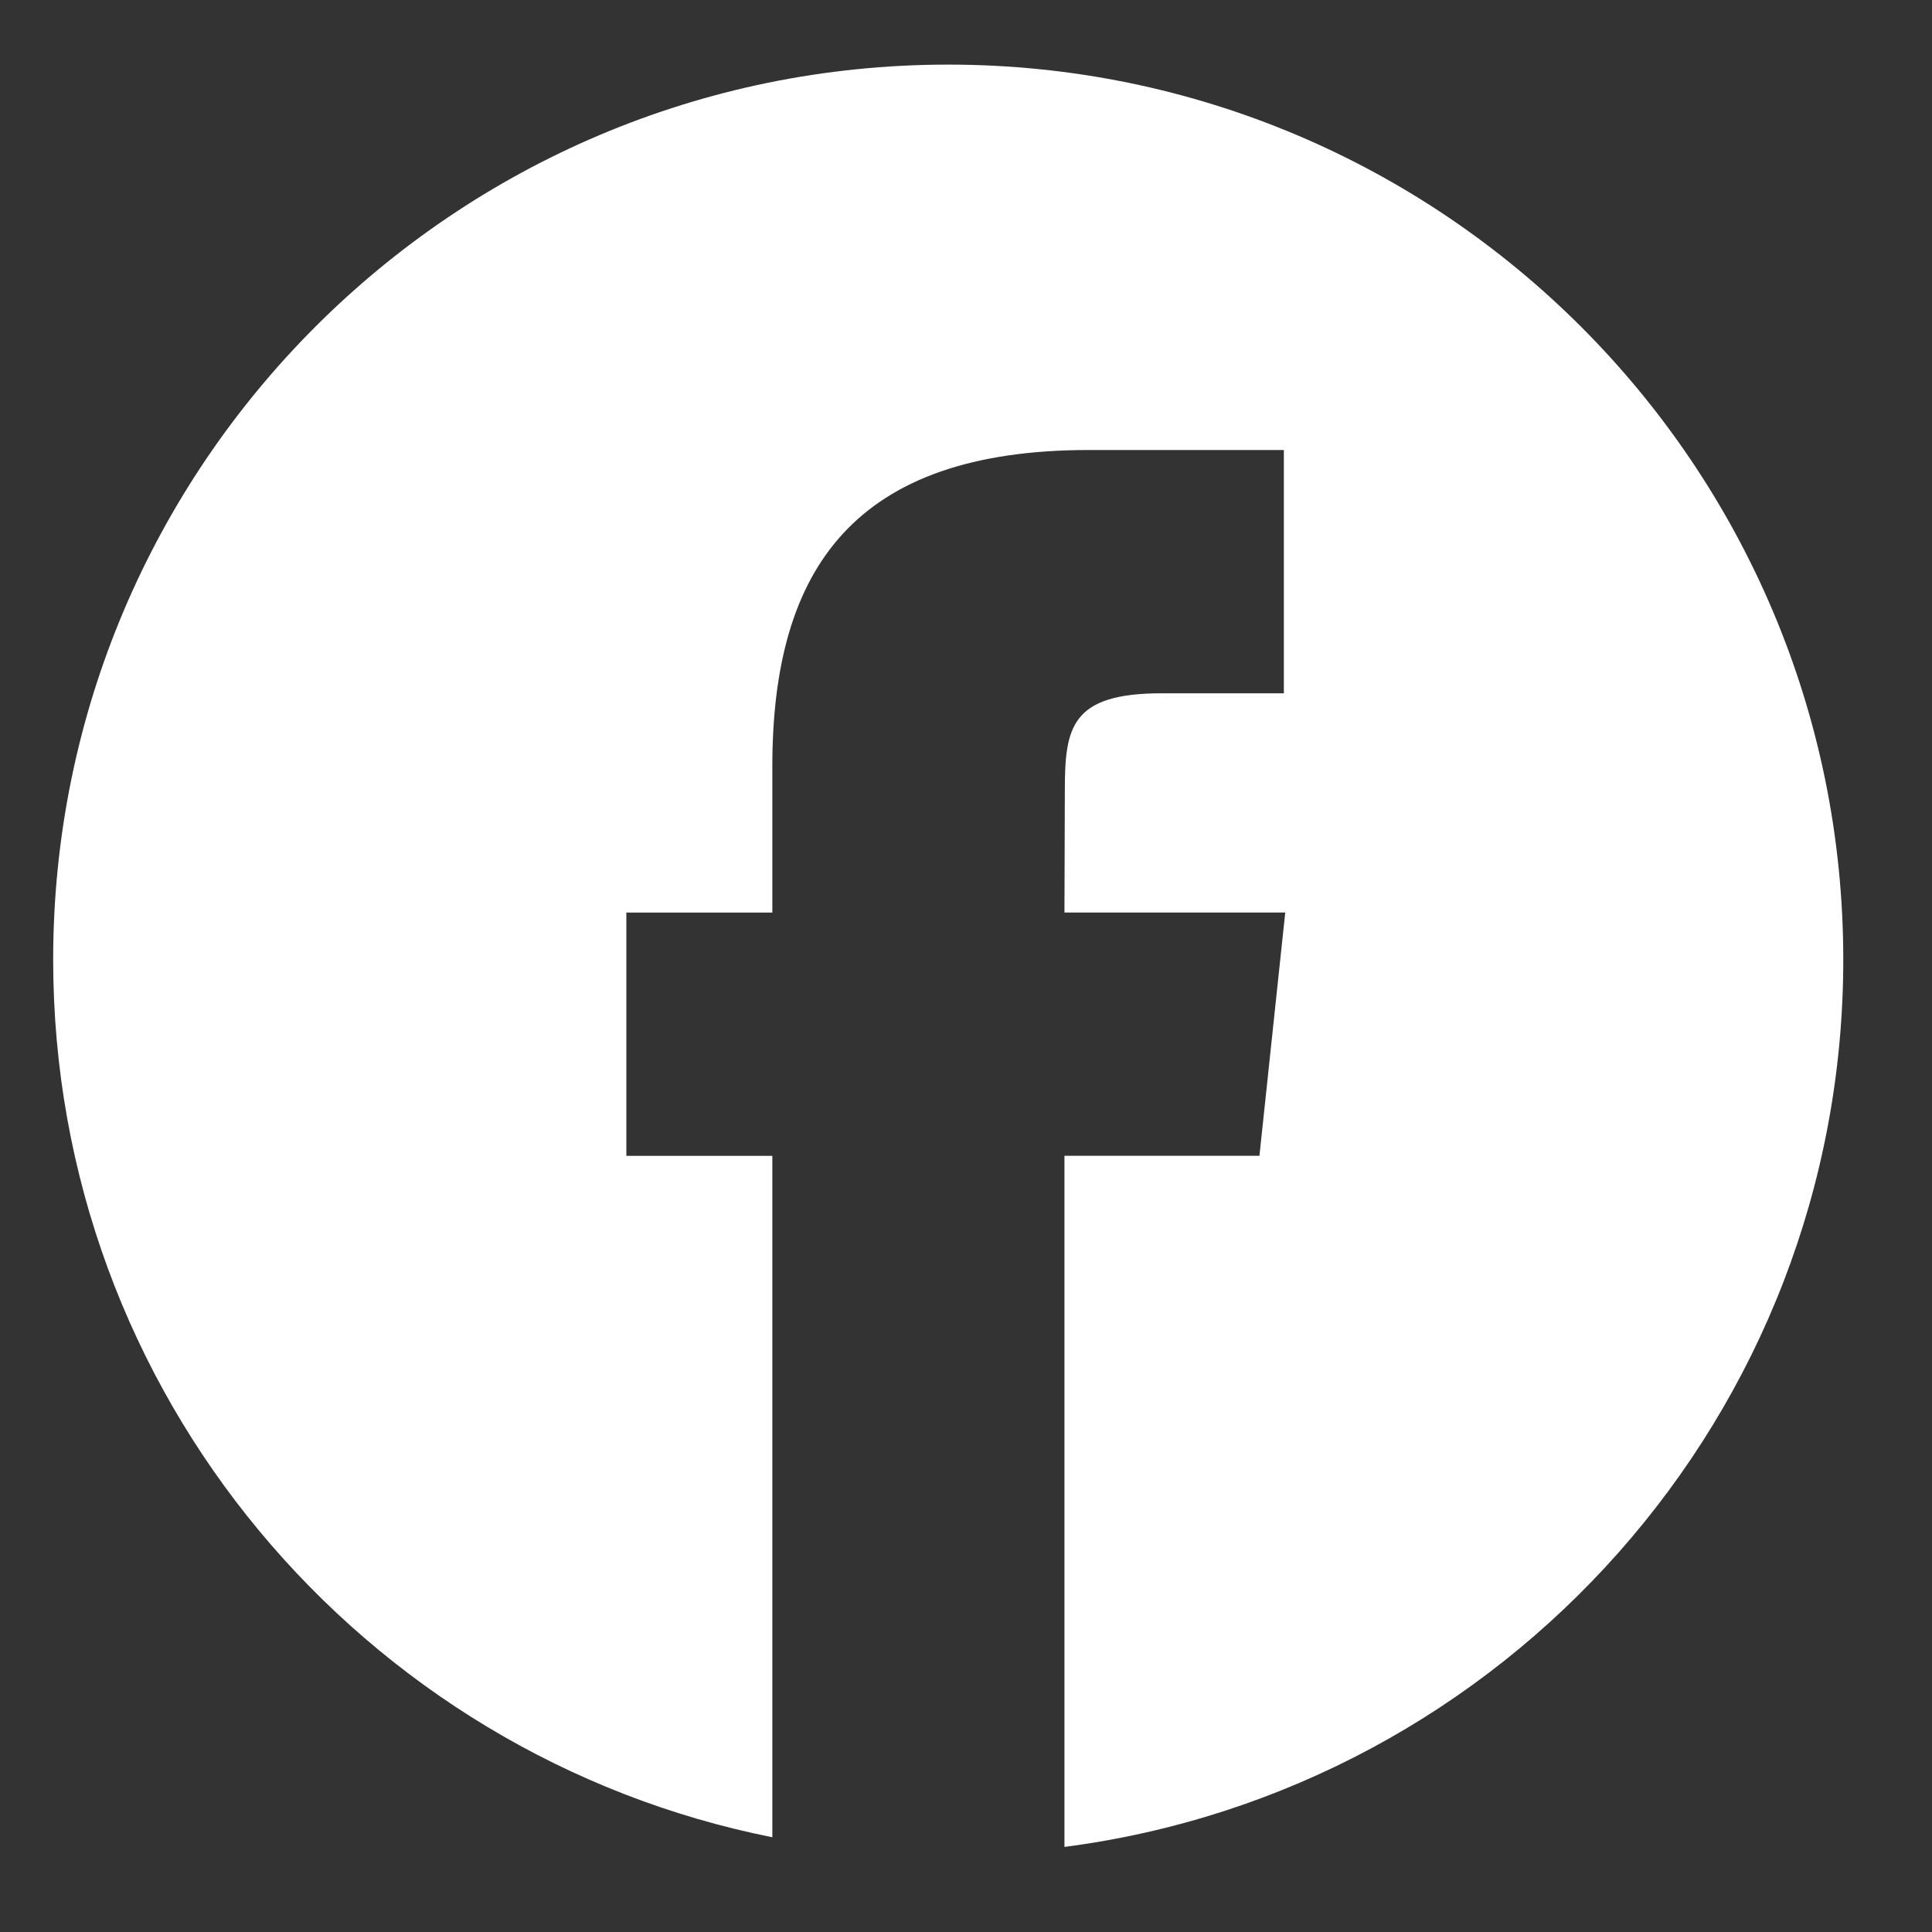 <svg width="25" height="25" viewBox="0 0 25 25" fill="none" xmlns="http://www.w3.org/2000/svg">
<rect x="0" y="0" width="25" height="25" fill="#333333" stroke="none"/>
<path d="M12.27 0.836C18.666 0.836 23.852 6.022 23.852 12.418C23.851 18.304 19.46 23.161 13.774 23.899V14.956H16.297L16.631 11.808H13.774L13.779 10.232C13.779 9.411 13.857 8.971 15.036 8.971H16.613V5.823H14.091C11.061 5.823 9.994 7.349 9.994 9.918V11.809H8.105V14.957H9.994V23.774C4.688 22.716 0.688 18.035 0.688 12.418C0.688 6.022 5.873 0.836 12.27 0.836Z" fill="white"/>
</svg>
